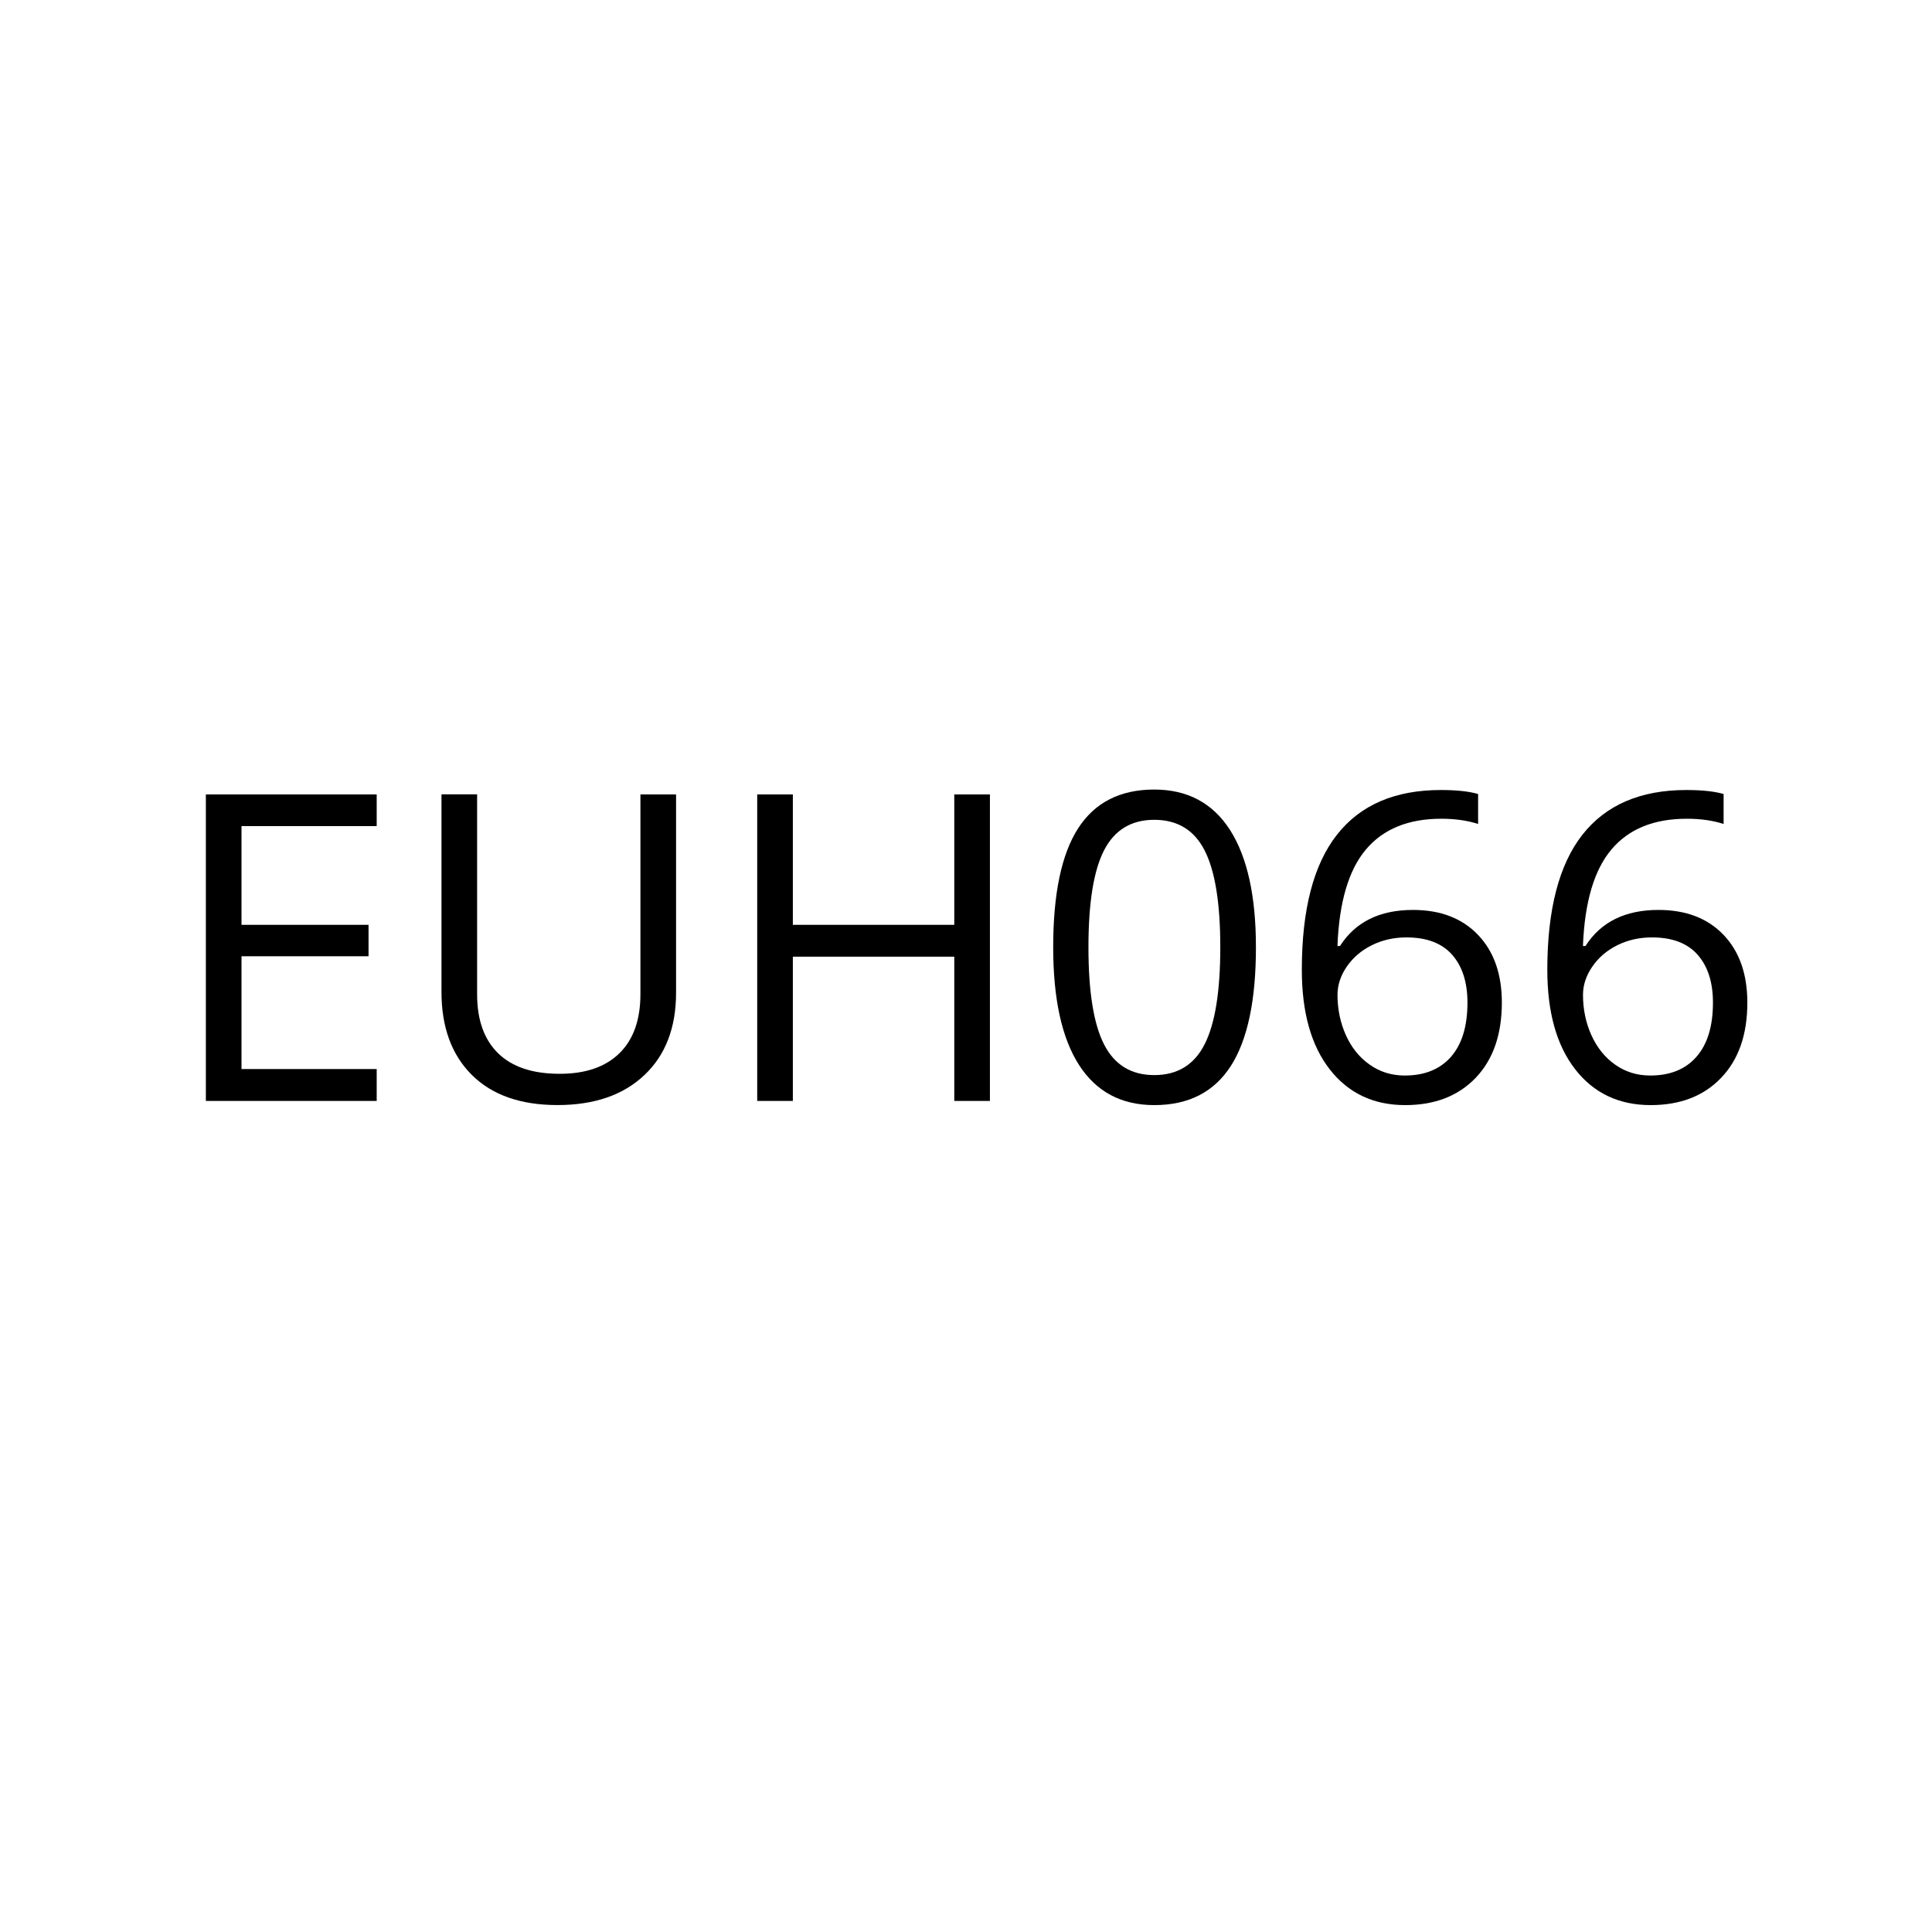 <?xml version="1.0" encoding="utf-8"?>
<!-- Generator: Adobe Illustrator 15.0.0, SVG Export Plug-In . SVG Version: 6.00 Build 0)  -->
<!DOCTYPE svg PUBLIC "-//W3C//DTD SVG 1.1//EN" "http://www.w3.org/Graphics/SVG/1.1/DTD/svg11.dtd">
<svg version="1.1" id="Ebene_1" xmlns="http://www.w3.org/2000/svg" xmlns:xlink="http://www.w3.org/1999/xlink" x="0px" y="0px"
	 width="45px" height="45px" viewBox="0 0 45 45" enable-background="new 0 0 45 45" xml:space="preserve">
<g>
	<rect x="2.5" y="18.042" fill="none" width="40" height="8.208"/>
	<path d="M8.774,25.643H4.795v-7.139h3.979v0.737H5.625v2.3h2.959v0.732H5.625V24.9h3.149V25.643z"/>
	<path d="M15.747,18.503v4.619c0,0.814-0.246,1.454-0.737,1.918c-0.492,0.466-1.167,0.699-2.026,0.699s-1.524-0.234-1.995-0.703
		s-0.706-1.113-0.706-1.934v-4.6h0.83v4.658c0,0.596,0.163,1.053,0.488,1.372c0.326,0.319,0.804,0.479,1.436,0.479
		c0.602,0,1.066-0.16,1.392-0.48s0.488-0.78,0.488-1.379v-4.648H15.747z"/>
	<path d="M23.057,25.643h-0.83v-3.36h-3.76v3.36h-0.83v-7.139h0.83v3.037h3.76v-3.037h0.83V25.643z"/>
	<path d="M29.253,22.063c0,1.234-0.194,2.155-0.583,2.763c-0.39,0.609-0.984,0.914-1.785,0.914c-0.769,0-1.353-0.313-1.753-0.936
		s-0.601-1.537-0.601-2.742c0-1.244,0.193-2.167,0.581-2.769s0.979-0.903,1.772-0.903c0.774,0,1.363,0.314,1.766,0.942
		C29.052,19.962,29.253,20.872,29.253,22.063z M25.352,22.063c0,1.039,0.122,1.794,0.366,2.268s0.633,0.71,1.167,0.71
		c0.54,0,0.932-0.24,1.174-0.72c0.243-0.479,0.364-1.233,0.364-2.258s-0.121-1.776-0.364-2.253
		c-0.242-0.477-0.634-0.715-1.174-0.715c-0.534,0-0.923,0.235-1.167,0.706S25.352,21.024,25.352,22.063z"/>
	<path d="M30.322,22.59c0-1.403,0.272-2.452,0.818-3.147c0.545-0.695,1.352-1.042,2.419-1.042c0.368,0,0.657,0.031,0.869,0.093
		v0.698c-0.251-0.082-0.537-0.122-0.859-0.122c-0.765,0-1.35,0.238-1.753,0.715s-0.625,1.227-0.664,2.249h0.059
		c0.358-0.56,0.925-0.84,1.699-0.84c0.642,0,1.146,0.194,1.516,0.581c0.37,0.387,0.555,0.913,0.555,1.577
		c0,0.742-0.203,1.326-0.607,1.75c-0.406,0.425-0.953,0.638-1.644,0.638c-0.739,0-1.325-0.277-1.758-0.833
		S30.322,23.58,30.322,22.59z M32.72,25.051c0.462,0,0.821-0.145,1.077-0.437c0.255-0.292,0.383-0.712,0.383-1.262
		c0-0.472-0.119-0.843-0.356-1.113s-0.593-0.405-1.064-0.405c-0.293,0-0.562,0.06-0.806,0.181s-0.438,0.287-0.584,0.498
		c-0.145,0.211-0.217,0.431-0.217,0.659c0,0.335,0.065,0.648,0.195,0.938c0.13,0.289,0.314,0.519,0.555,0.688
		C32.141,24.967,32.414,25.051,32.72,25.051z"/>
	<path d="M36.04,22.59c0-1.403,0.272-2.452,0.817-3.147c0.546-0.695,1.353-1.042,2.42-1.042c0.368,0,0.657,0.031,0.869,0.093v0.698
		c-0.251-0.082-0.537-0.122-0.859-0.122c-0.765,0-1.35,0.238-1.753,0.715s-0.625,1.227-0.664,2.249h0.059
		c0.358-0.56,0.925-0.84,1.699-0.84c0.642,0,1.146,0.194,1.517,0.581c0.369,0.387,0.554,0.913,0.554,1.577
		c0,0.742-0.202,1.326-0.608,1.75c-0.404,0.425-0.952,0.638-1.643,0.638c-0.739,0-1.325-0.277-1.758-0.833S36.04,23.58,36.04,22.59z
		 M38.438,25.051c0.462,0,0.821-0.145,1.076-0.437c0.256-0.292,0.384-0.712,0.384-1.262c0-0.472-0.119-0.843-0.356-1.113
		s-0.593-0.405-1.064-0.405c-0.293,0-0.562,0.06-0.806,0.181s-0.438,0.287-0.583,0.498c-0.146,0.211-0.218,0.431-0.218,0.659
		c0,0.335,0.065,0.648,0.195,0.938c0.13,0.289,0.315,0.519,0.554,0.688C37.859,24.967,38.132,25.051,38.438,25.051z"/>
</g>
</svg>
